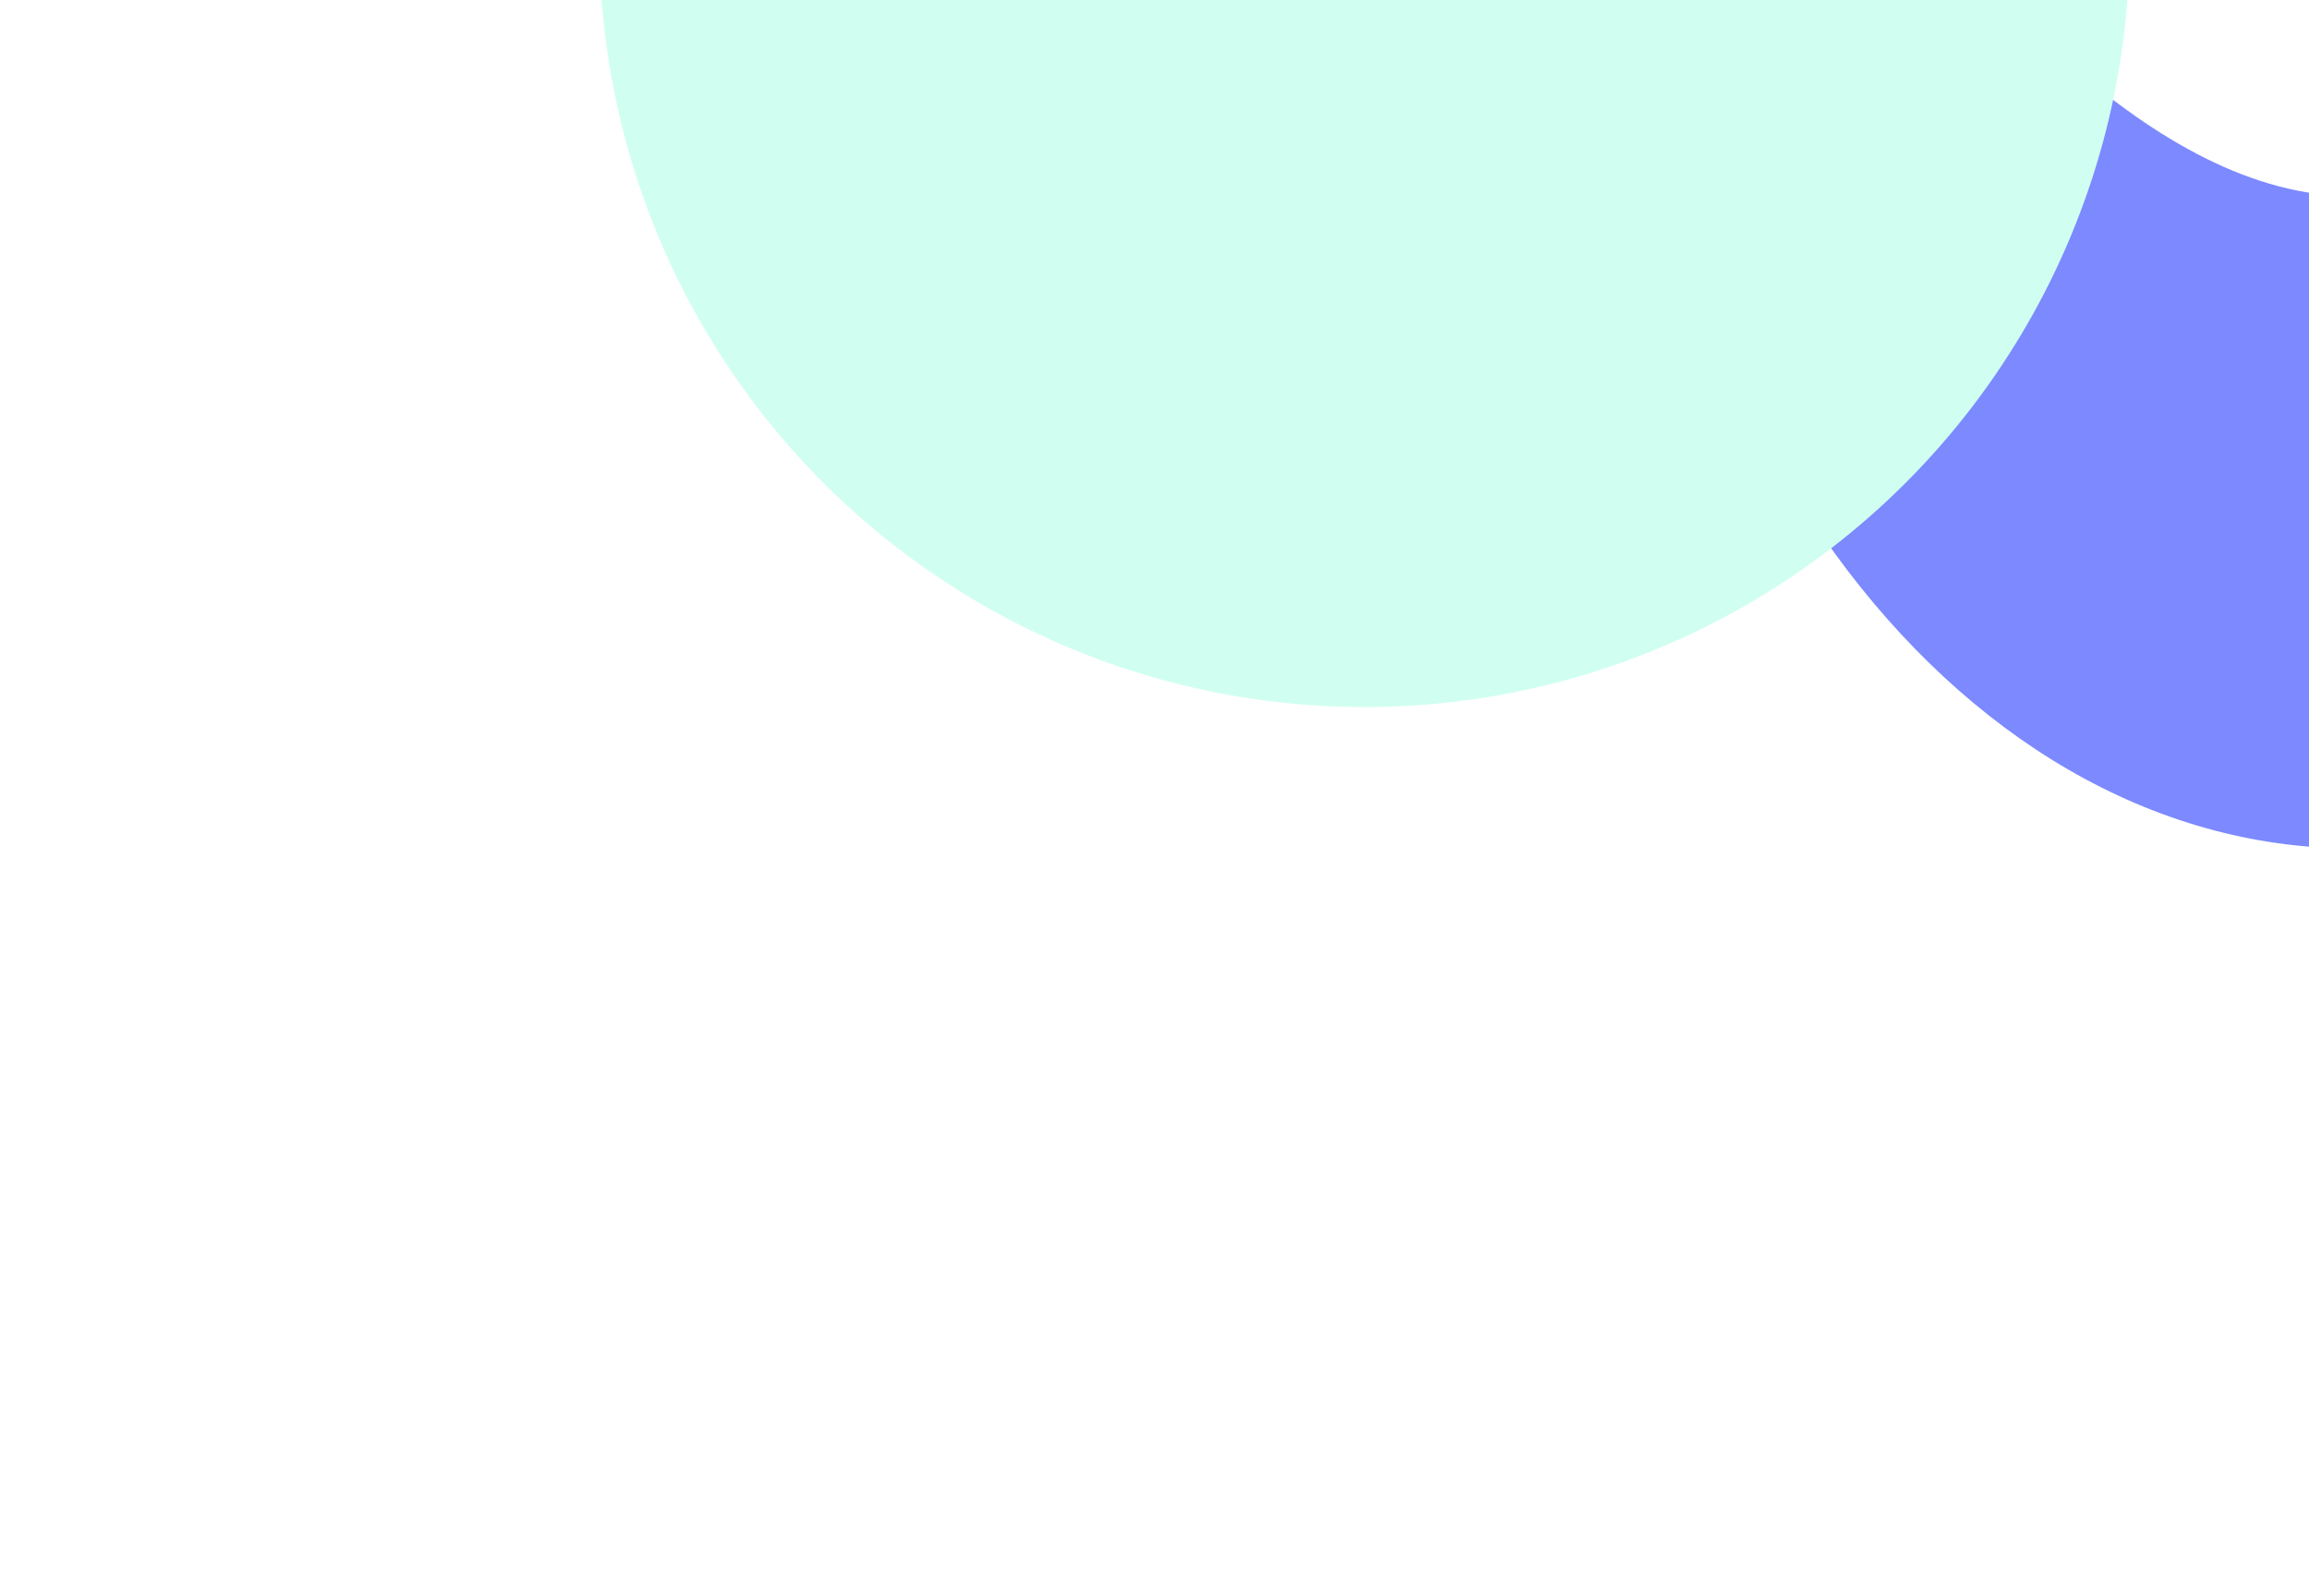 <svg width="1094" height="756" viewBox="0 0 1094 756" fill="none" xmlns="http://www.w3.org/2000/svg">
<g filter="url(#filter0_f_323_1587)">
<path d="M1462 -73.878C1462 188.942 1306.64 402 1115 402C923.357 402 768 188.942 768 -73.878C768 -336.699 923.357 92.988 1115 92.988C1306.64 92.988 1462 -336.699 1462 -73.878Z" fill="#384CFF" fill-opacity="0.66"/>
</g>
<g filter="url(#filter1_f_323_1587)">
<circle cx="646.5" cy="-27.5" r="362.5" fill="#D0FFF1"/>
</g>
<defs>
<filter id="filter0_f_323_1587" x="414" y="-513" width="1402" height="1269" filterUnits="userSpaceOnUse" color-interpolation-filters="sRGB">
<feFlood flood-opacity="0" result="BackgroundImageFix"/>
<feBlend mode="normal" in="SourceGraphic" in2="BackgroundImageFix" result="shape"/>
<feGaussianBlur stdDeviation="177" result="effect1_foregroundBlur_323_1587"/>
</filter>
<filter id="filter1_f_323_1587" x="0" y="-674" width="1293" height="1293" filterUnits="userSpaceOnUse" color-interpolation-filters="sRGB">
<feFlood flood-opacity="0" result="BackgroundImageFix"/>
<feBlend mode="normal" in="SourceGraphic" in2="BackgroundImageFix" result="shape"/>
<feGaussianBlur stdDeviation="142" result="effect1_foregroundBlur_323_1587"/>
</filter>
</defs>
</svg>
